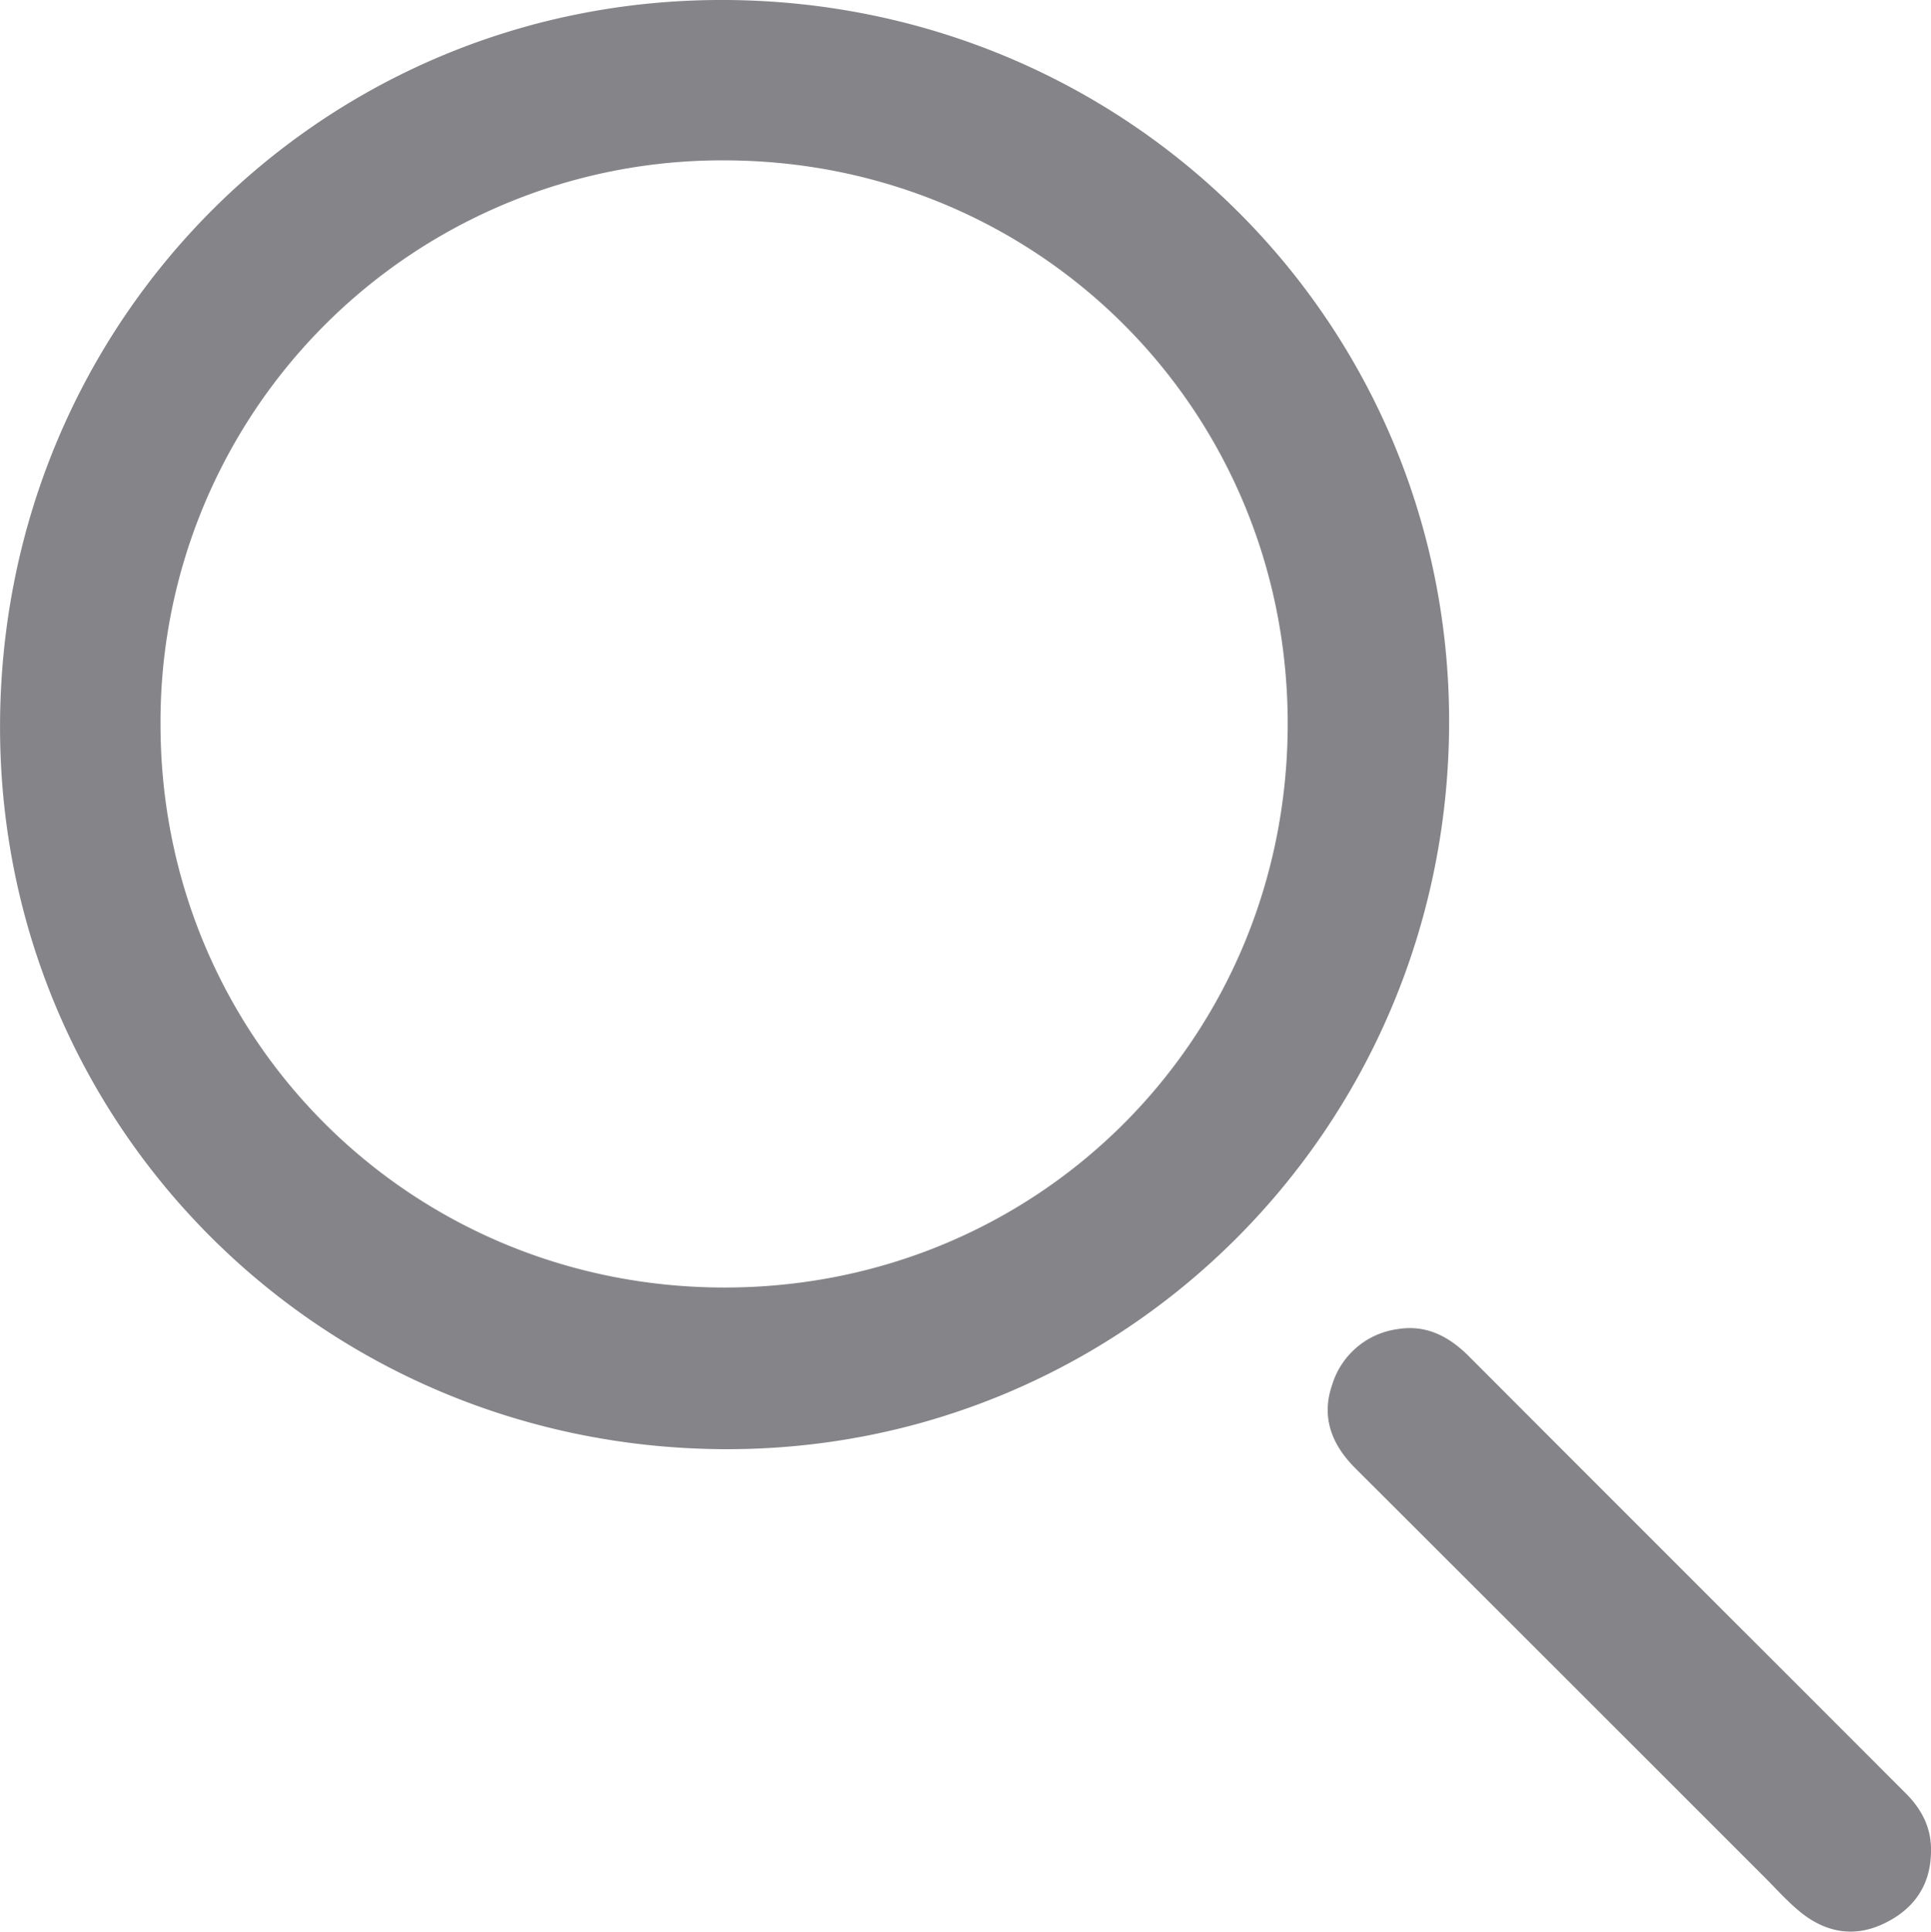 <svg id="Layer_1" data-name="Layer 1" xmlns="http://www.w3.org/2000/svg" viewBox="0 0 349.7 349.77"><defs><style>.cls-1{fill:#858589;}</style></defs><path class="cls-1" d="M837.23,439.48C836.79,512.57,778,571,705.45,570.43c-73-.57-131.08-59.07-130.64-131.58.44-73.27,58.9-131.36,131.67-130.83C779.55,308.56,837.66,367,837.23,439.48ZM808,439.06c0-56.77-45.1-101.88-101.9-102A101.65,101.65,0,0,0,603.87,439.26c.06,56.71,45.21,101.82,102,101.9C762.81,541.24,808,496.06,808,439.06Z" transform="translate(-574.8 -308.02)"/><path class="cls-1" d="M924.5,643.37c-.08,6.07-3.12,10.34-8.41,12.91-5.59,2.72-10.89,1.64-15.55-2.28-2.23-1.87-4.19-4.07-6.25-6.13q-37-37-74.06-74c-4.3-4.3-6.22-9.31-4.15-15.19a14.42,14.42,0,0,1,11.9-10c5.15-.82,9.25,1.35,12.82,4.92q28.28,28.32,56.59,56.6,11.26,11.26,22.52,22.53C922.86,635.67,924.63,639.1,924.5,643.37Z" transform="translate(-574.8 -308.02)"/></svg>